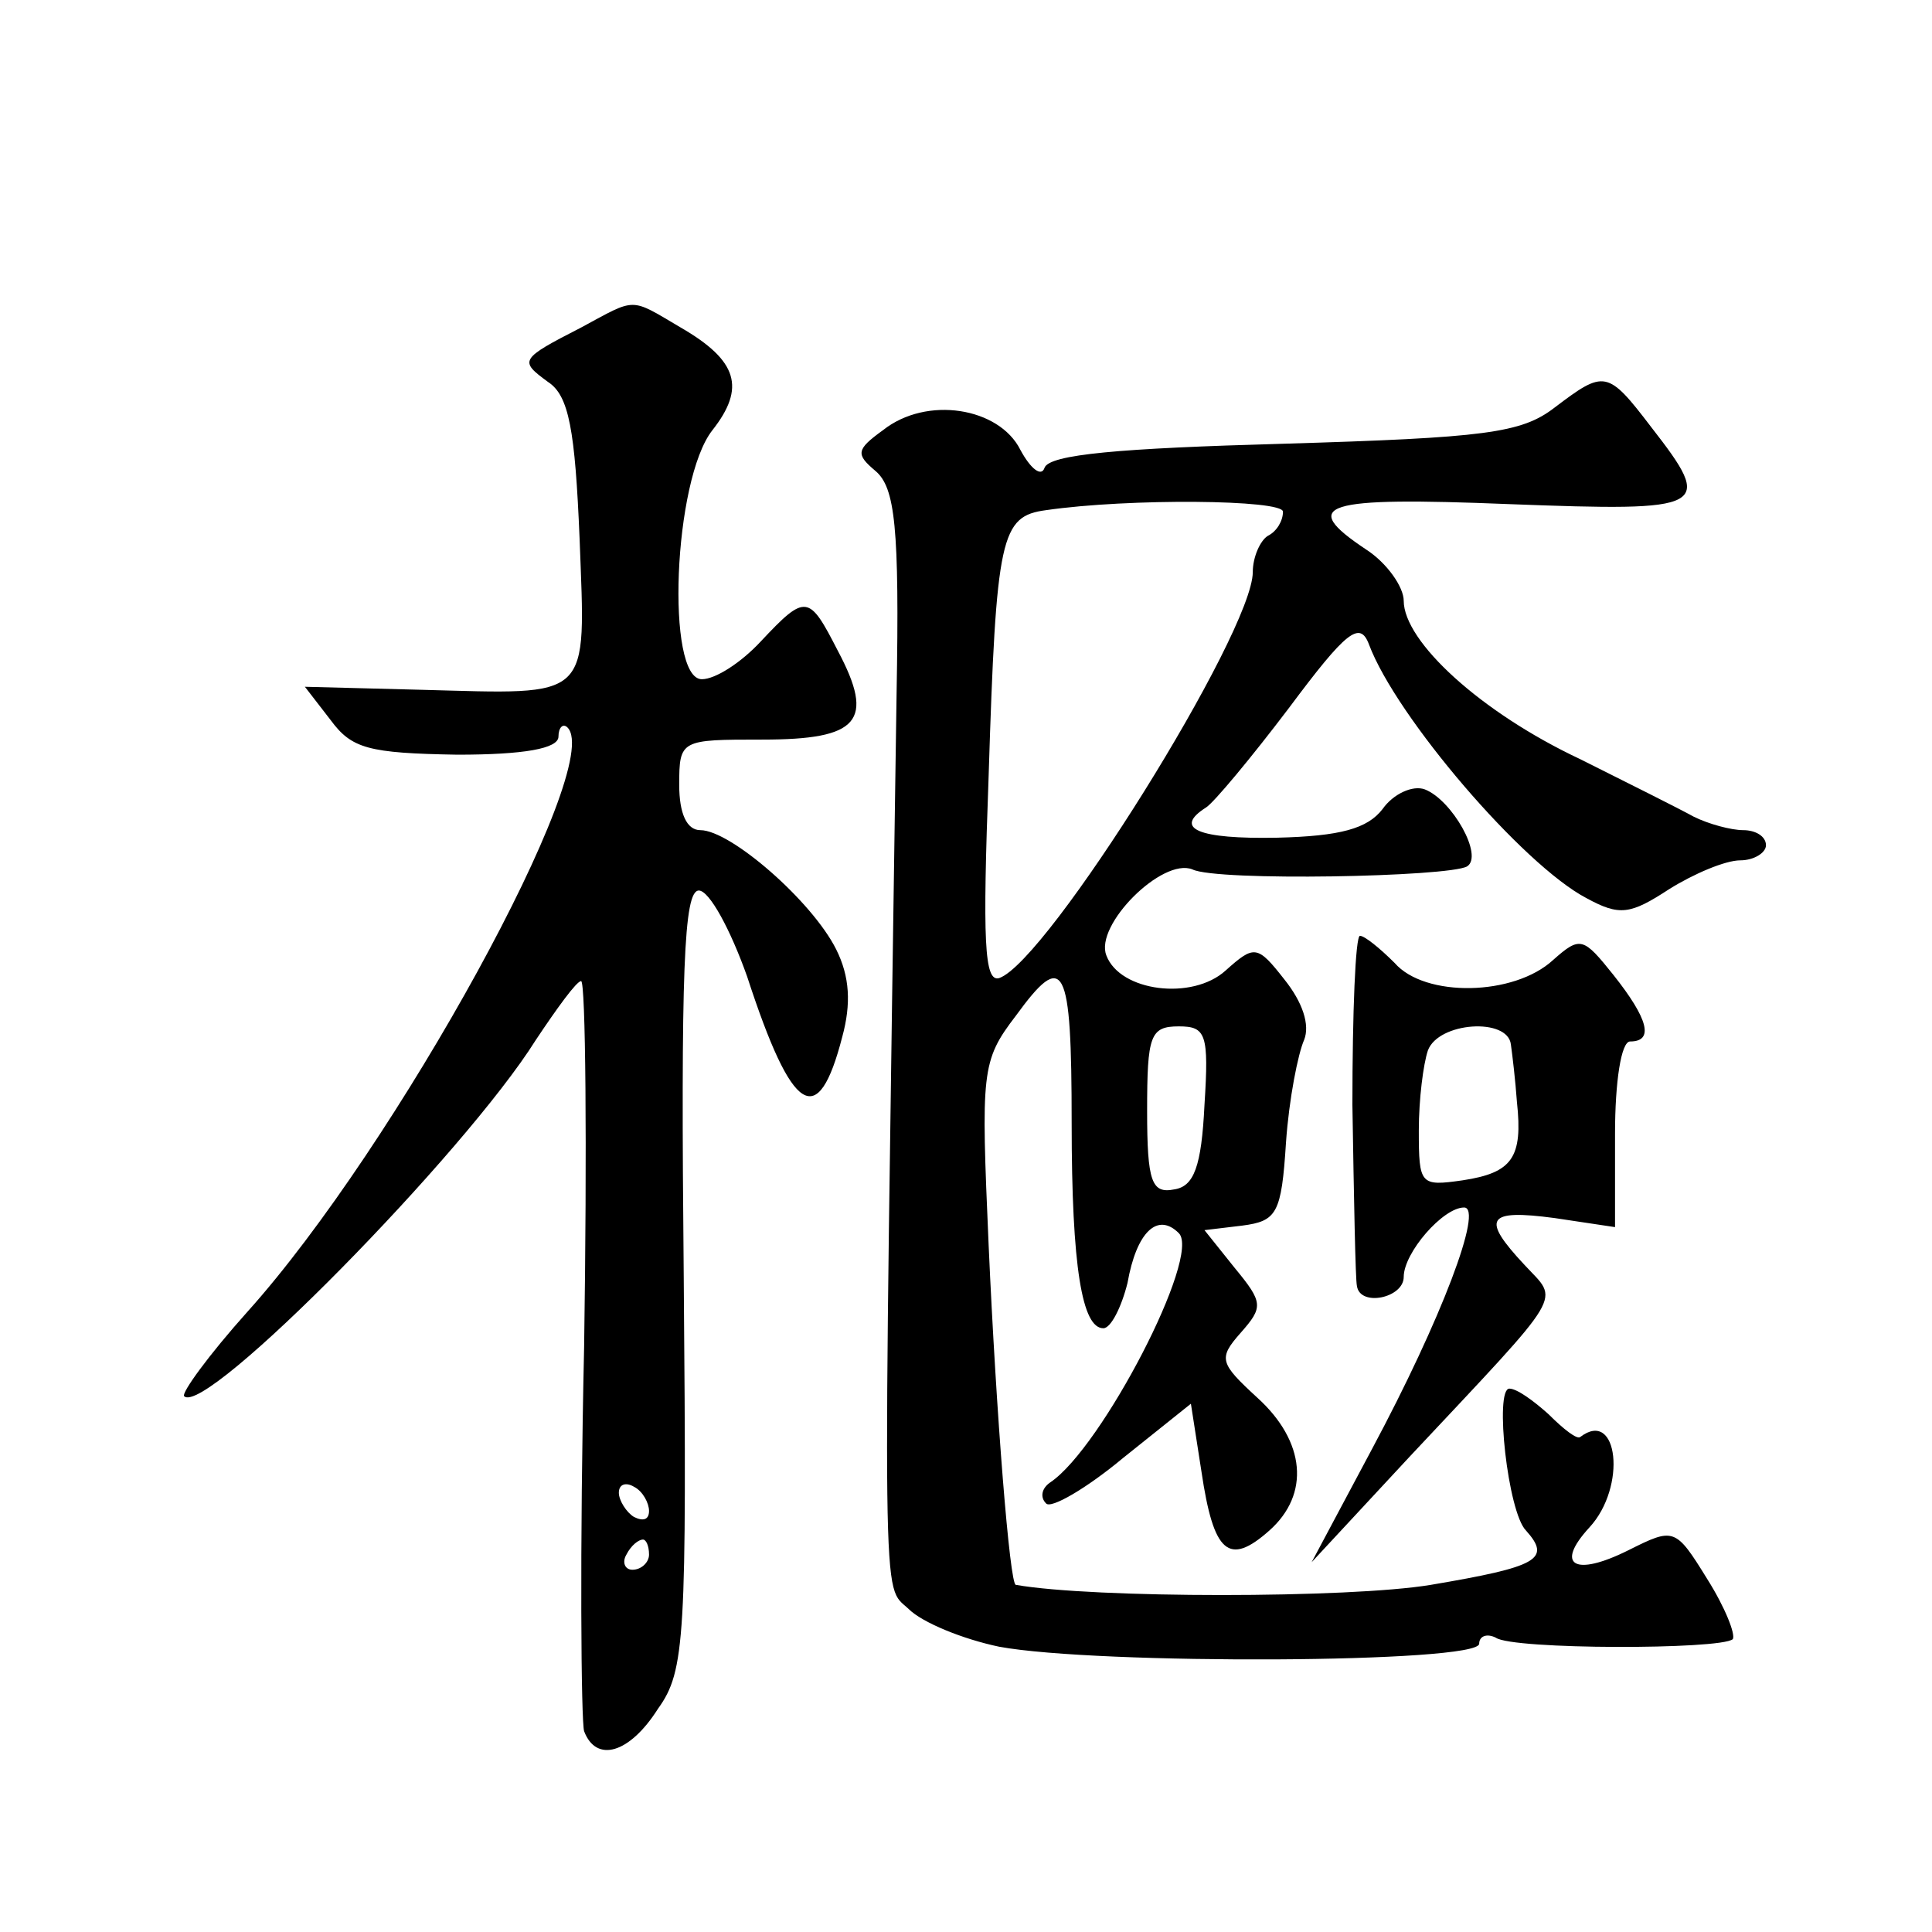 <?xml version="1.0" standalone="no"?>
<!DOCTYPE svg PUBLIC "-//W3C//DTD SVG 20010904//EN"
 "http://www.w3.org/TR/2001/REC-SVG-20010904/DTD/svg10.dtd">
<svg version="1.0" xmlns="http://www.w3.org/2000/svg"
 width="128pt" height="128pt" viewBox="0 0 128 128"
 preserveAspectRatio="xMidYMid meet">
<g transform="translate(0,128) scale(0.1,-0.1)"
fill="#0" stroke="none">
<path d="M385 1063 c-41 -21 -41 -22 -22 -36 14 -9 18 -32 21 -104 4 -108 9 -103
-105 -100 l-77 2 17 -22 c14 -19 25 -22 84 -23 44 0 67 4 67 12 0 6 3 9 6 6 25
-25 -114 -278 -212 -387 -26 -29 -44 -54 -42 -56 14 -14 186 161 233 236 14 21
27 39 30 39 3 0 4 -109 2 -242 -3 -134 -2 -249 0 -255 8 -21 30 -15 49 15 18 25
19 47 17 285 -2 204 0 257 10 257 7 0 21 -26 32 -57 30 -92 47 -102 63 -40 6 22
5 40 -4 58 -16 32 -70 79 -90 79 -9 0 -14 11 -14 30 0 30 1 30 55 30 64 0 75 12
50 59 -19 37 -21 38 -51 6 -13 -14 -30 -25 -39 -25 -24 0 -19 132 7 165 22 28 17
46 -21 68 -34 20 -29 20 -66 0z m45 -784 c0 -6 -4 -7 -10 -4 -5 3 -10 11 -10 16
0 6 5 7 10 4 6 -3 10 -11 10 -16z m0 -29 c0 -5 -5 -10 -11 -10 -5 0 -7 5 -4 10
3 6 8 10 11 10 2 0 4 -4 4 -10z M1030 1010 c-22 -17 -46 -20 -180 -24 -108 -3 -155
-7 -158 -16 -2 -6 -9 -1 -16 12 -14 28 -62 36 -91 13 -18 -13 -18 -16 -5 -27 13
-11 16 -37 14 -148 -9 -621 -10 -589 8 -606 9 -9 36 -20 60 -25 65 -12 318 -11
318 2 0 5 5 7 11 4 11 -8 149 -8 157 -1 2 3 -5 21 -17 40 -21 34 -22 34 -52 19
-36 -18 -49 -10 -26 15 25 27 19 79 -6 60 -2 -2 -11 5 -21 15 -10 9 -21 17 -26
17 -10 0 -1 -82 11 -94 17 -19 8 -24 -63 -36 -54 -9 -224 -9 -275 0 -4 0 -13 113
-18 225 -5 115 -5 122 18 152 32 44 37 35 37 -71 0 -96 7 -136 21 -136 5 0 12 14
16 30 6 34 20 47 34 33 15 -15 -51 -142 -85 -165 -6 -4 -7 -10 -3 -14 3 -4 27 10
51 30 l45 36 7 -45 c8 -54 18 -63 45 -39 27 24 24 59 -8 88 -25 23 -26 26 -11 43
15 17 15 20 -4 43 l-20 25 25 3 c23 3 26 8 29 55 2 29 8 59 12 68 4 10 -1 25 -13
40 -18 23 -20 23 -39 6 -22 -20 -70 -14 -79 10 -8 20 37 65 57 57 16 -8 170 -5
182 2 11 7 -10 44 -28 51 -8 3 -21 -3 -28 -13 -10 -13 -28 -18 -70 -19 -52 -1 -69
6 -47 20 5 3 30 33 55 66 38 51 47 58 53 42 18 -48 102 -146 144 -168 22 -12 29
-11 55 6 16 10 37 19 47 19 9 0 17 5 17 10 0 6 -7 10 -15 10 -8 0 -23 4 -33 9 -9
5 -43 22 -75 38 -66 31 -117 78 -117 105 0 9 -11 25 -25 34 -45 30 -29 35 95 30
132 -5 136 -3 94 51 -29 38 -31 38 -64 13z m-180 -69 c0 -6 -4 -13 -10 -16 -5 -3
-10 -14 -10 -24 0 -40 -136 -258 -168 -269 -10 -3 -11 25 -7 134 5 159 8 172 38
176 55 8 157 7 157 -1z m-52 -393 c-2 -41 -7 -54 -20 -56 -15 -3 -18 5 -18 52 0
50 2 56 21 56 18 0 20 -5 17 -52z M896 548 c1 -62 2 -116 3 -120 2 -14 31 -8 31
6 0 16 26 46 40 46 13 0 -15 -74 -61 -160 l-40 -75 65 70 c105 112 99 102 76 127
-29 31 -25 37 20 31 l40 -6 0 62 c0 34 4 61 10 61 16 0 12 15 -11 44 -20 25 -22
26 -40 10 -26 -24 -85 -25 -105 -2 -10 10 -20 18 -23 18 -3 0 -5 -51 -5 -112z m105
40 c1 -7 3 -24 4 -38 4 -37 -3 -47 -36 -52 -28 -4 -29 -3 -29 33 0 21 3 44 6 53
7 19 53 22 55 4z"/>
</g>
</svg>
